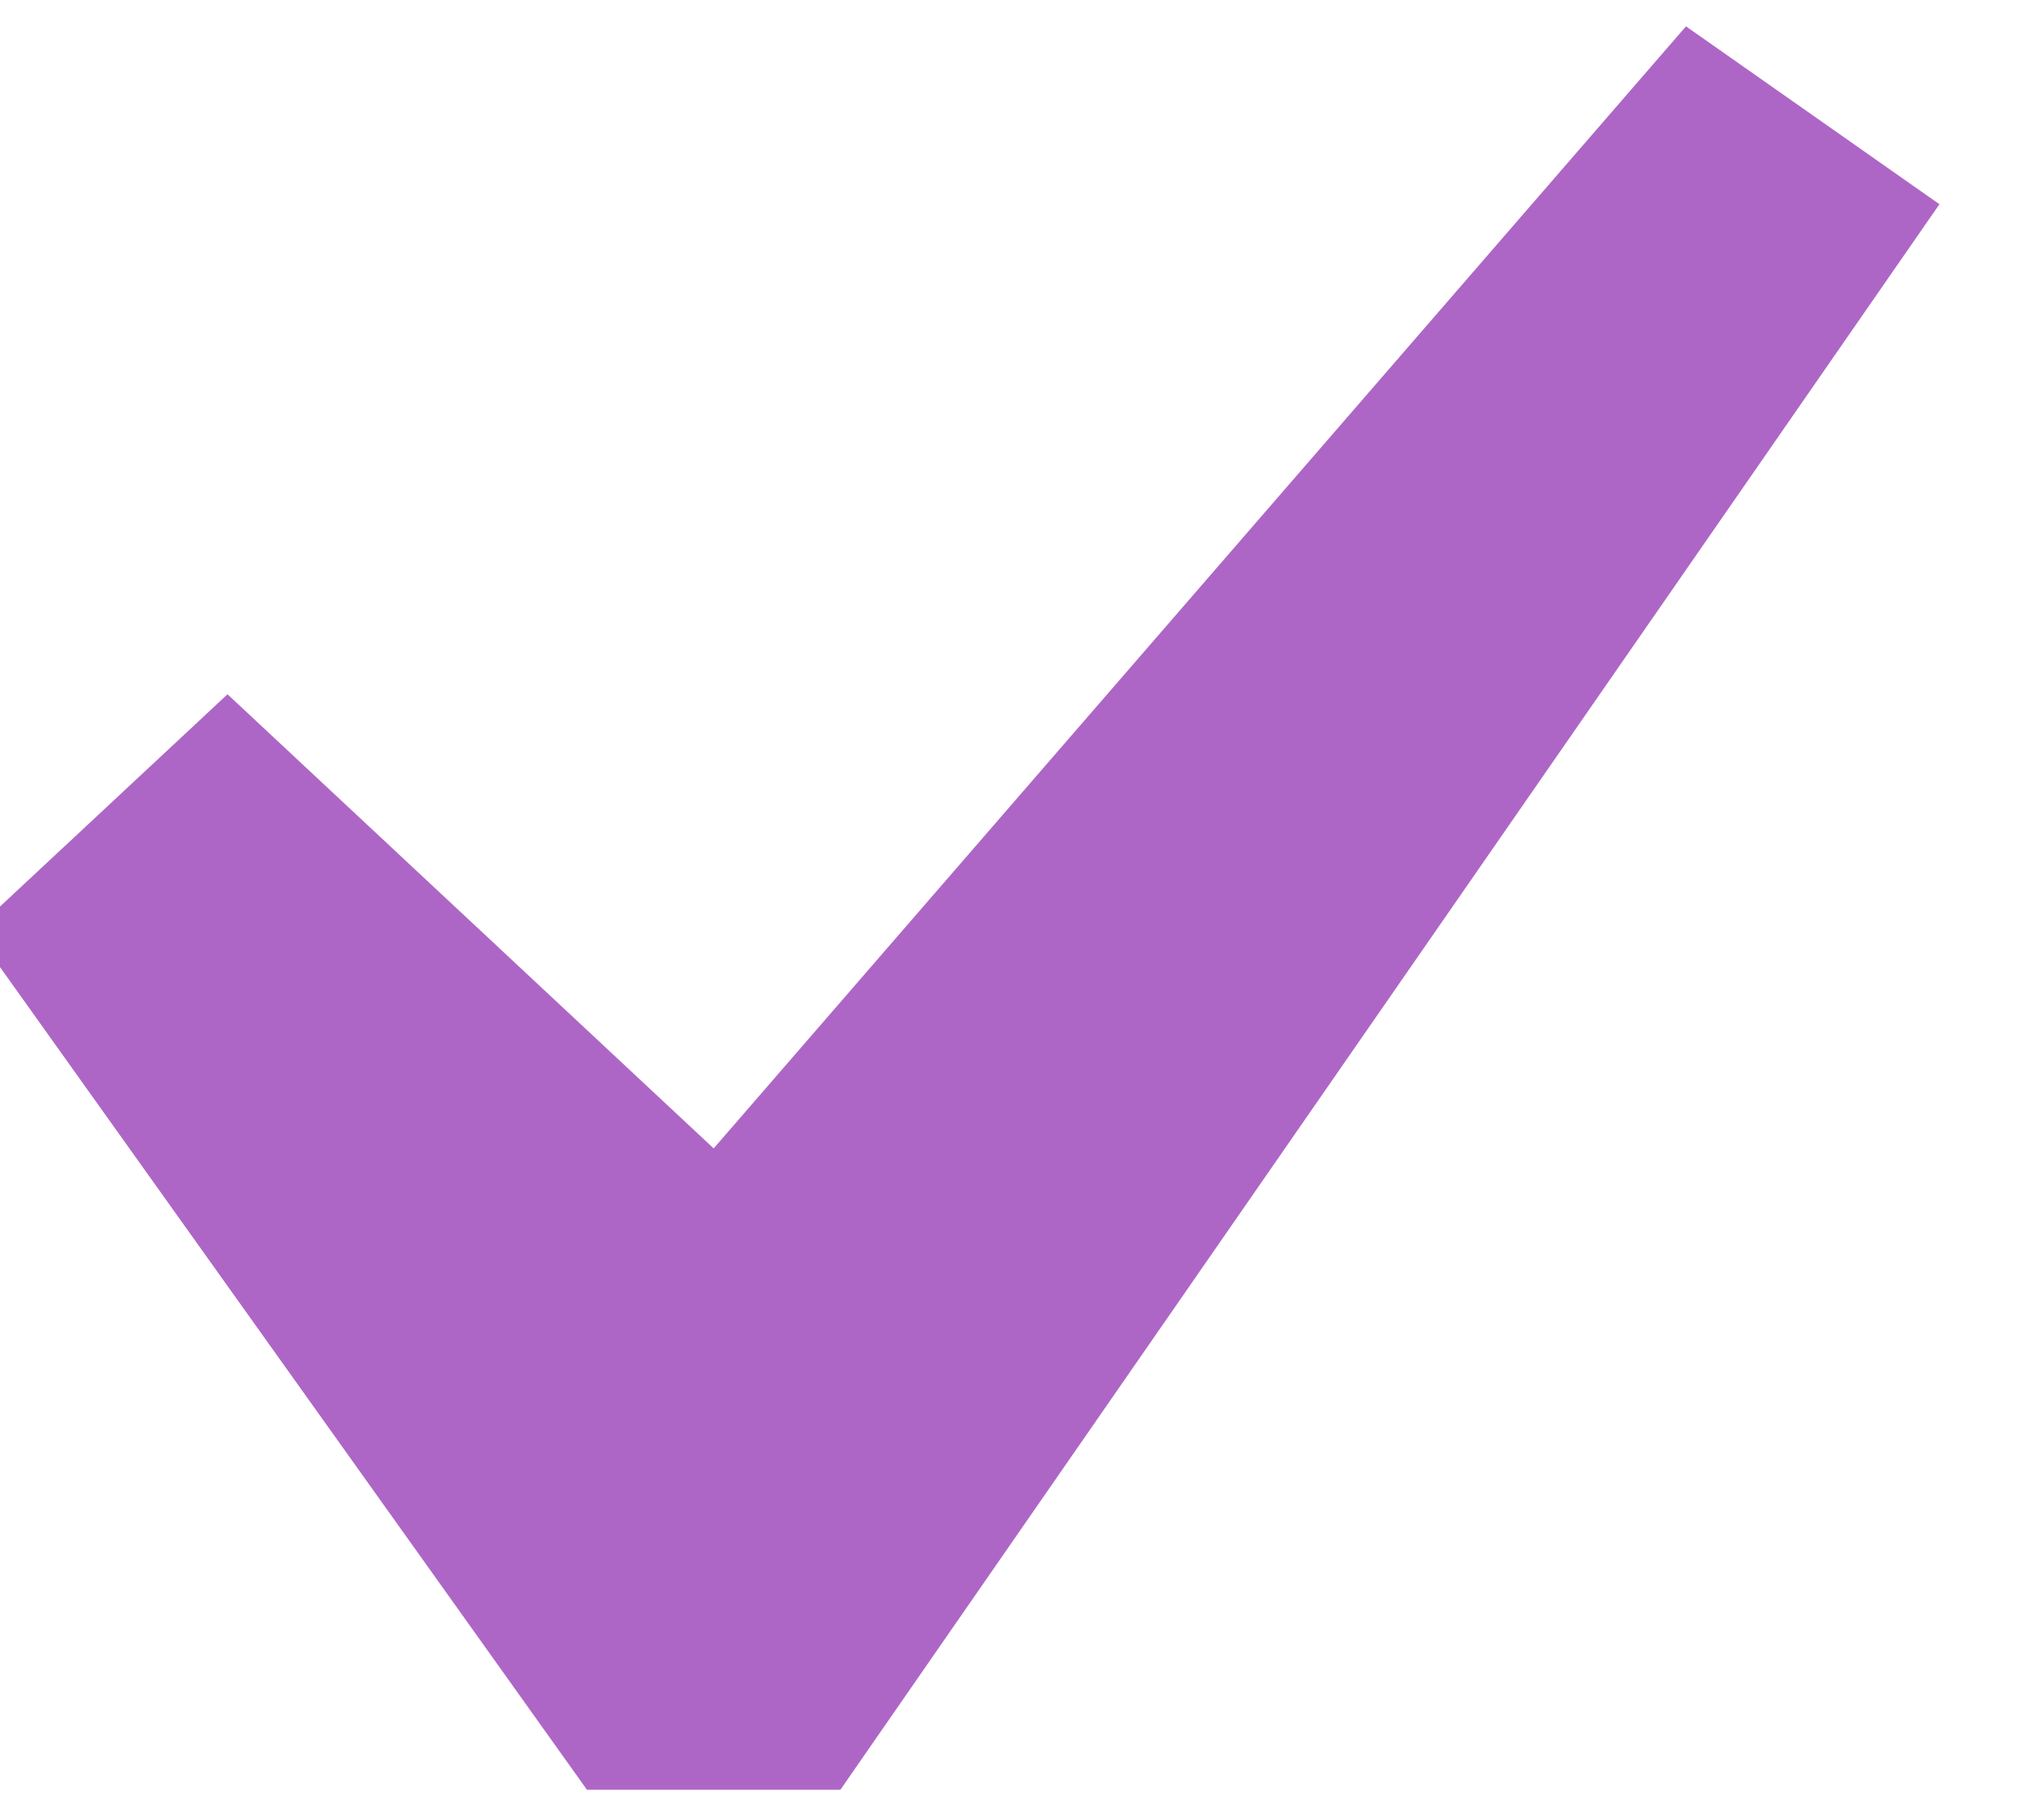 <?xml version="1.0" encoding="UTF-8"?> <svg xmlns="http://www.w3.org/2000/svg" width="26" height="23" viewBox="0 0 26 23" fill="none"> <g clip-path="url(#clip0)"> <path d="M21.446 0.335L24.67 2.597L10.69 22.76H7.466L-0.33 11.836L2.894 8.829L9.078 14.604L21.446 0.335Z" fill="#AE66C6"></path> </g> <defs> <clipPath id="clip0"> <rect width="26" height="23" fill="white"></rect> </clipPath> </defs> </svg> 